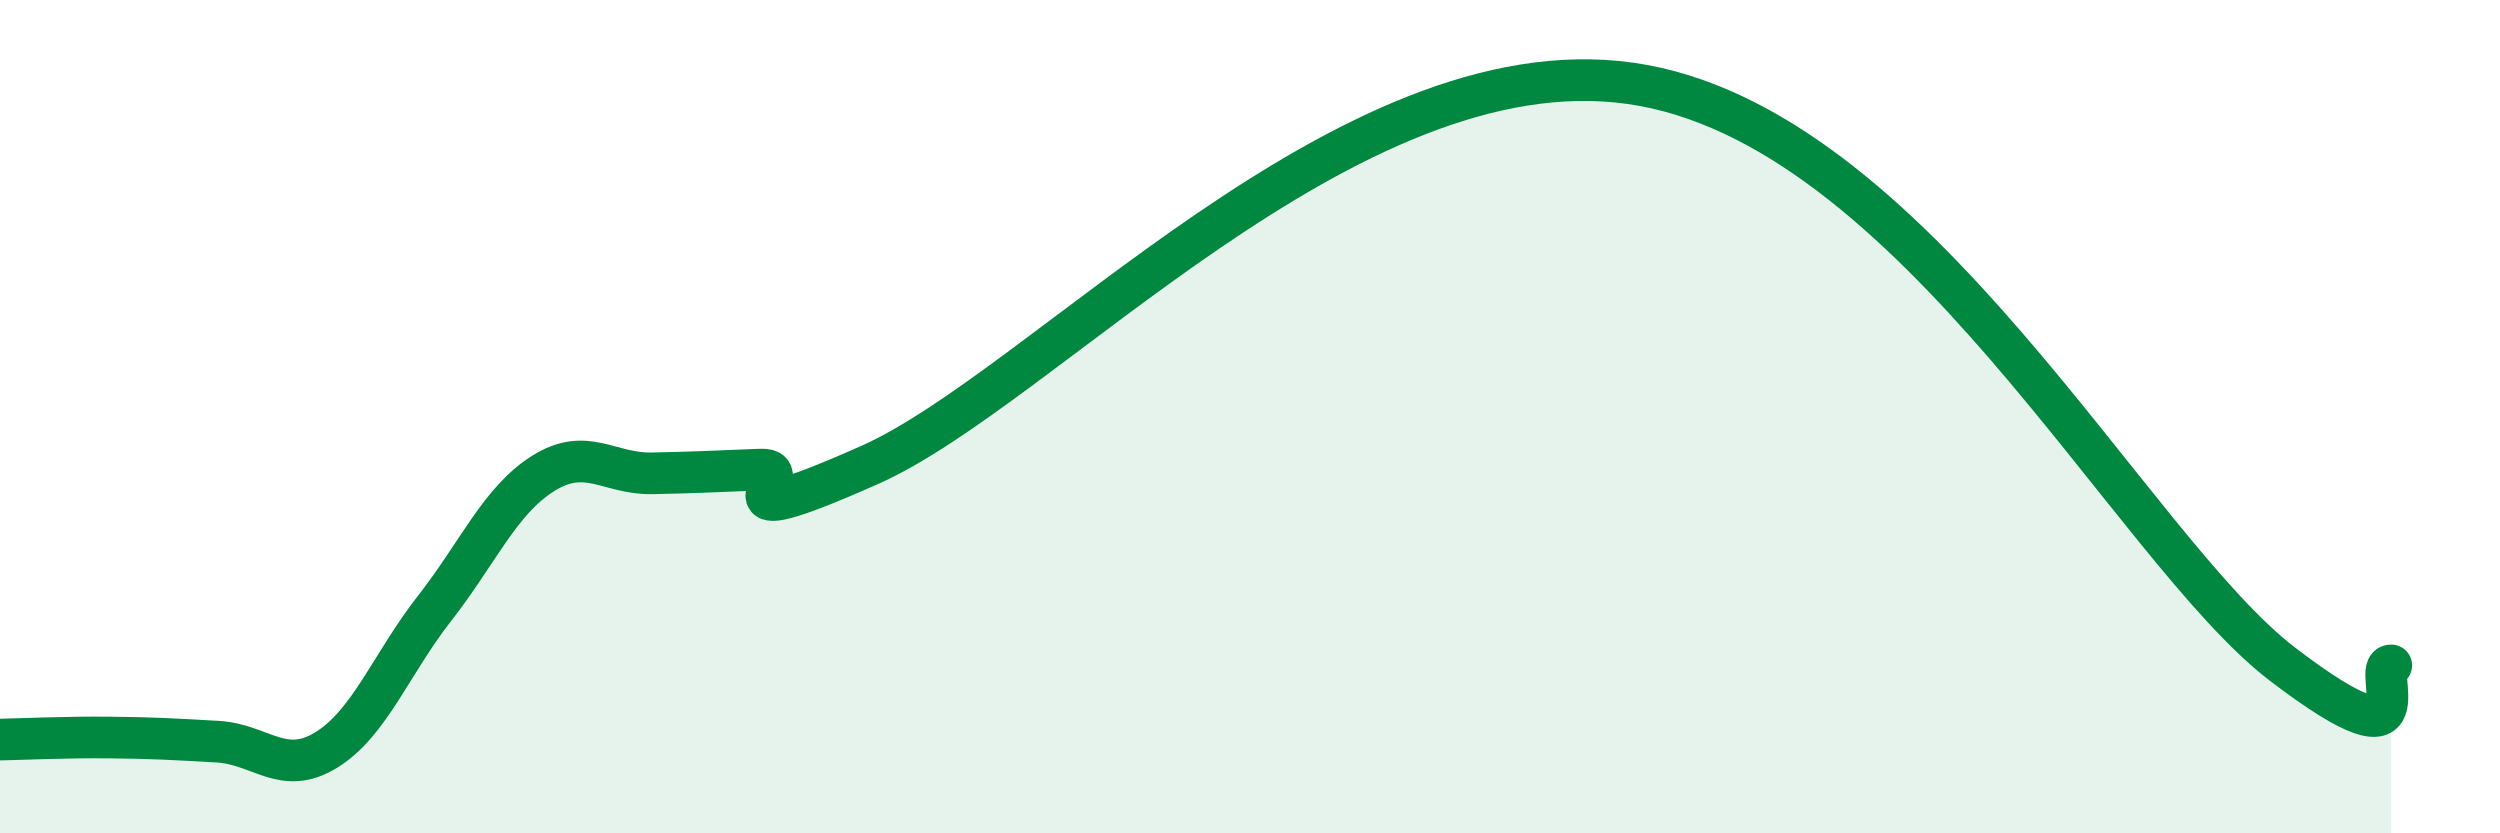
    <svg width="60" height="20" viewBox="0 0 60 20" xmlns="http://www.w3.org/2000/svg">
      <path
        d="M 0,17.75 C 0.52,17.74 1.57,17.69 2.61,17.7 C 3.65,17.71 4.18,17.74 5.22,17.8 C 6.26,17.86 6.79,18.64 7.83,18 C 8.87,17.36 9.39,15.93 10.43,14.6 C 11.47,13.27 12,12.01 13.04,11.36 C 14.08,10.71 14.61,11.38 15.65,11.36 C 16.69,11.34 17.22,11.31 18.26,11.27 C 19.3,11.23 16.7,13.01 20.87,11.16 C 25.04,9.31 32.35,1.04 39.13,2 C 45.91,2.96 51.13,13.15 54.78,15.94 C 58.43,18.73 56.87,15.96 57.39,15.97L57.39 20L0 20Z"
        fill="#008740"
        opacity="0.1"
        stroke-linecap="round"
        stroke-linejoin="round"
      />
      <path
        d="M 0,17.75 C 0.52,17.74 1.57,17.69 2.61,17.7 C 3.65,17.71 4.18,17.74 5.22,17.8 C 6.26,17.86 6.79,18.64 7.83,18 C 8.87,17.36 9.39,15.93 10.43,14.6 C 11.47,13.27 12,12.01 13.04,11.36 C 14.08,10.71 14.61,11.38 15.65,11.36 C 16.69,11.34 17.22,11.31 18.26,11.27 C 19.3,11.23 16.7,13.01 20.87,11.16 C 25.04,9.31 32.35,1.04 39.13,2 C 45.91,2.96 51.13,13.15 54.78,15.94 C 58.43,18.73 56.87,15.96 57.39,15.97"
        stroke="#008740"
        stroke-width="1"
        fill="none"
        stroke-linecap="round"
        stroke-linejoin="round"
      />
    </svg>
  